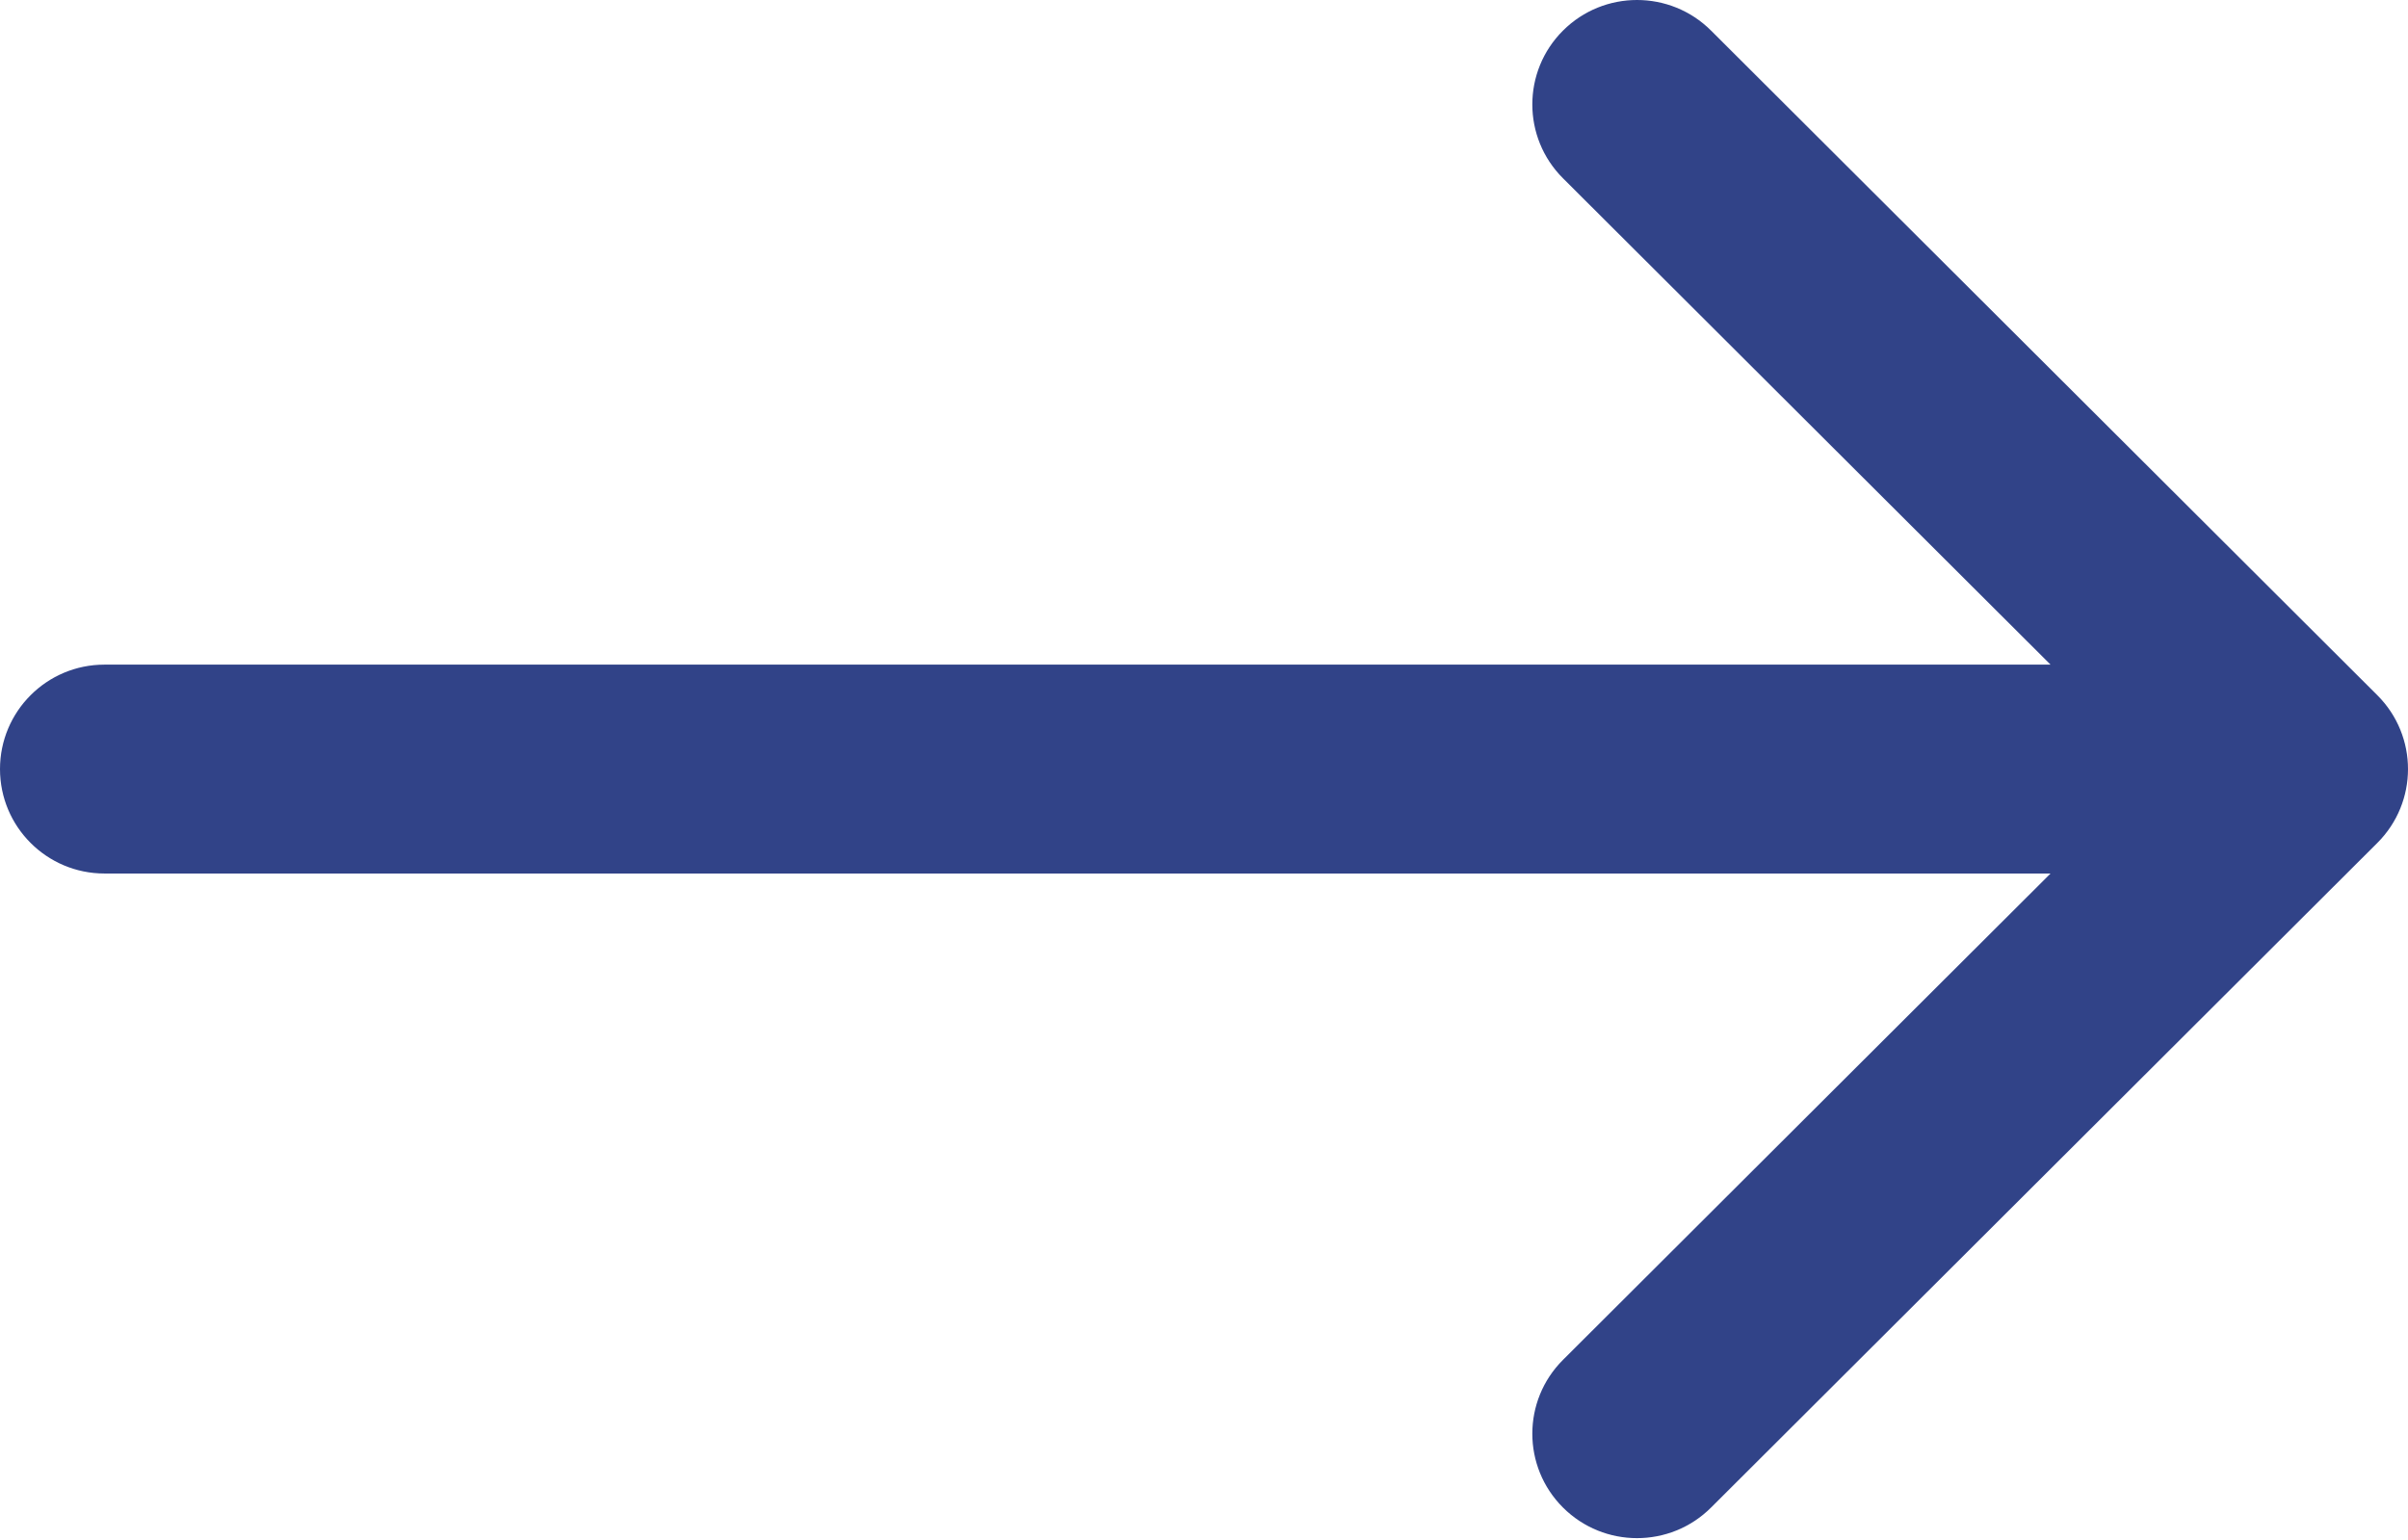 <?xml version="1.0" encoding="UTF-8"?> <svg xmlns="http://www.w3.org/2000/svg" width="186" height="119" viewBox="0 0 186 119" fill="none"> <g clip-path="url(#clip0_401_2)"> <path d="M183.631 65.116C186.79 61.965 186.79 56.857 183.631 53.706L132.166 2.363C129.008 -0.788 123.888 -0.788 120.73 2.363C117.571 5.514 117.571 10.622 120.73 13.773L164.347 57.287C165.522 58.459 165.522 60.363 164.347 61.535L120.73 105.049C117.571 108.2 117.571 113.308 120.73 116.459C123.888 119.61 129.008 119.61 132.166 116.459L183.631 65.116ZM7.06984e-07 59.411C3.16528e-07 63.867 3.612 67.479 8.068 67.479H174.913C176.57 67.479 177.913 66.136 177.913 64.479V54.343C177.913 52.686 176.57 51.343 174.913 51.343H8.068C3.612 51.343 1.09744e-06 54.955 7.06984e-07 59.411V59.411Z" fill="#314388"></path> </g> <defs> <clipPath id="clip0_401_2"> <rect width="186" height="119" rx="12" fill="white"></rect> </clipPath> </defs> </svg> 